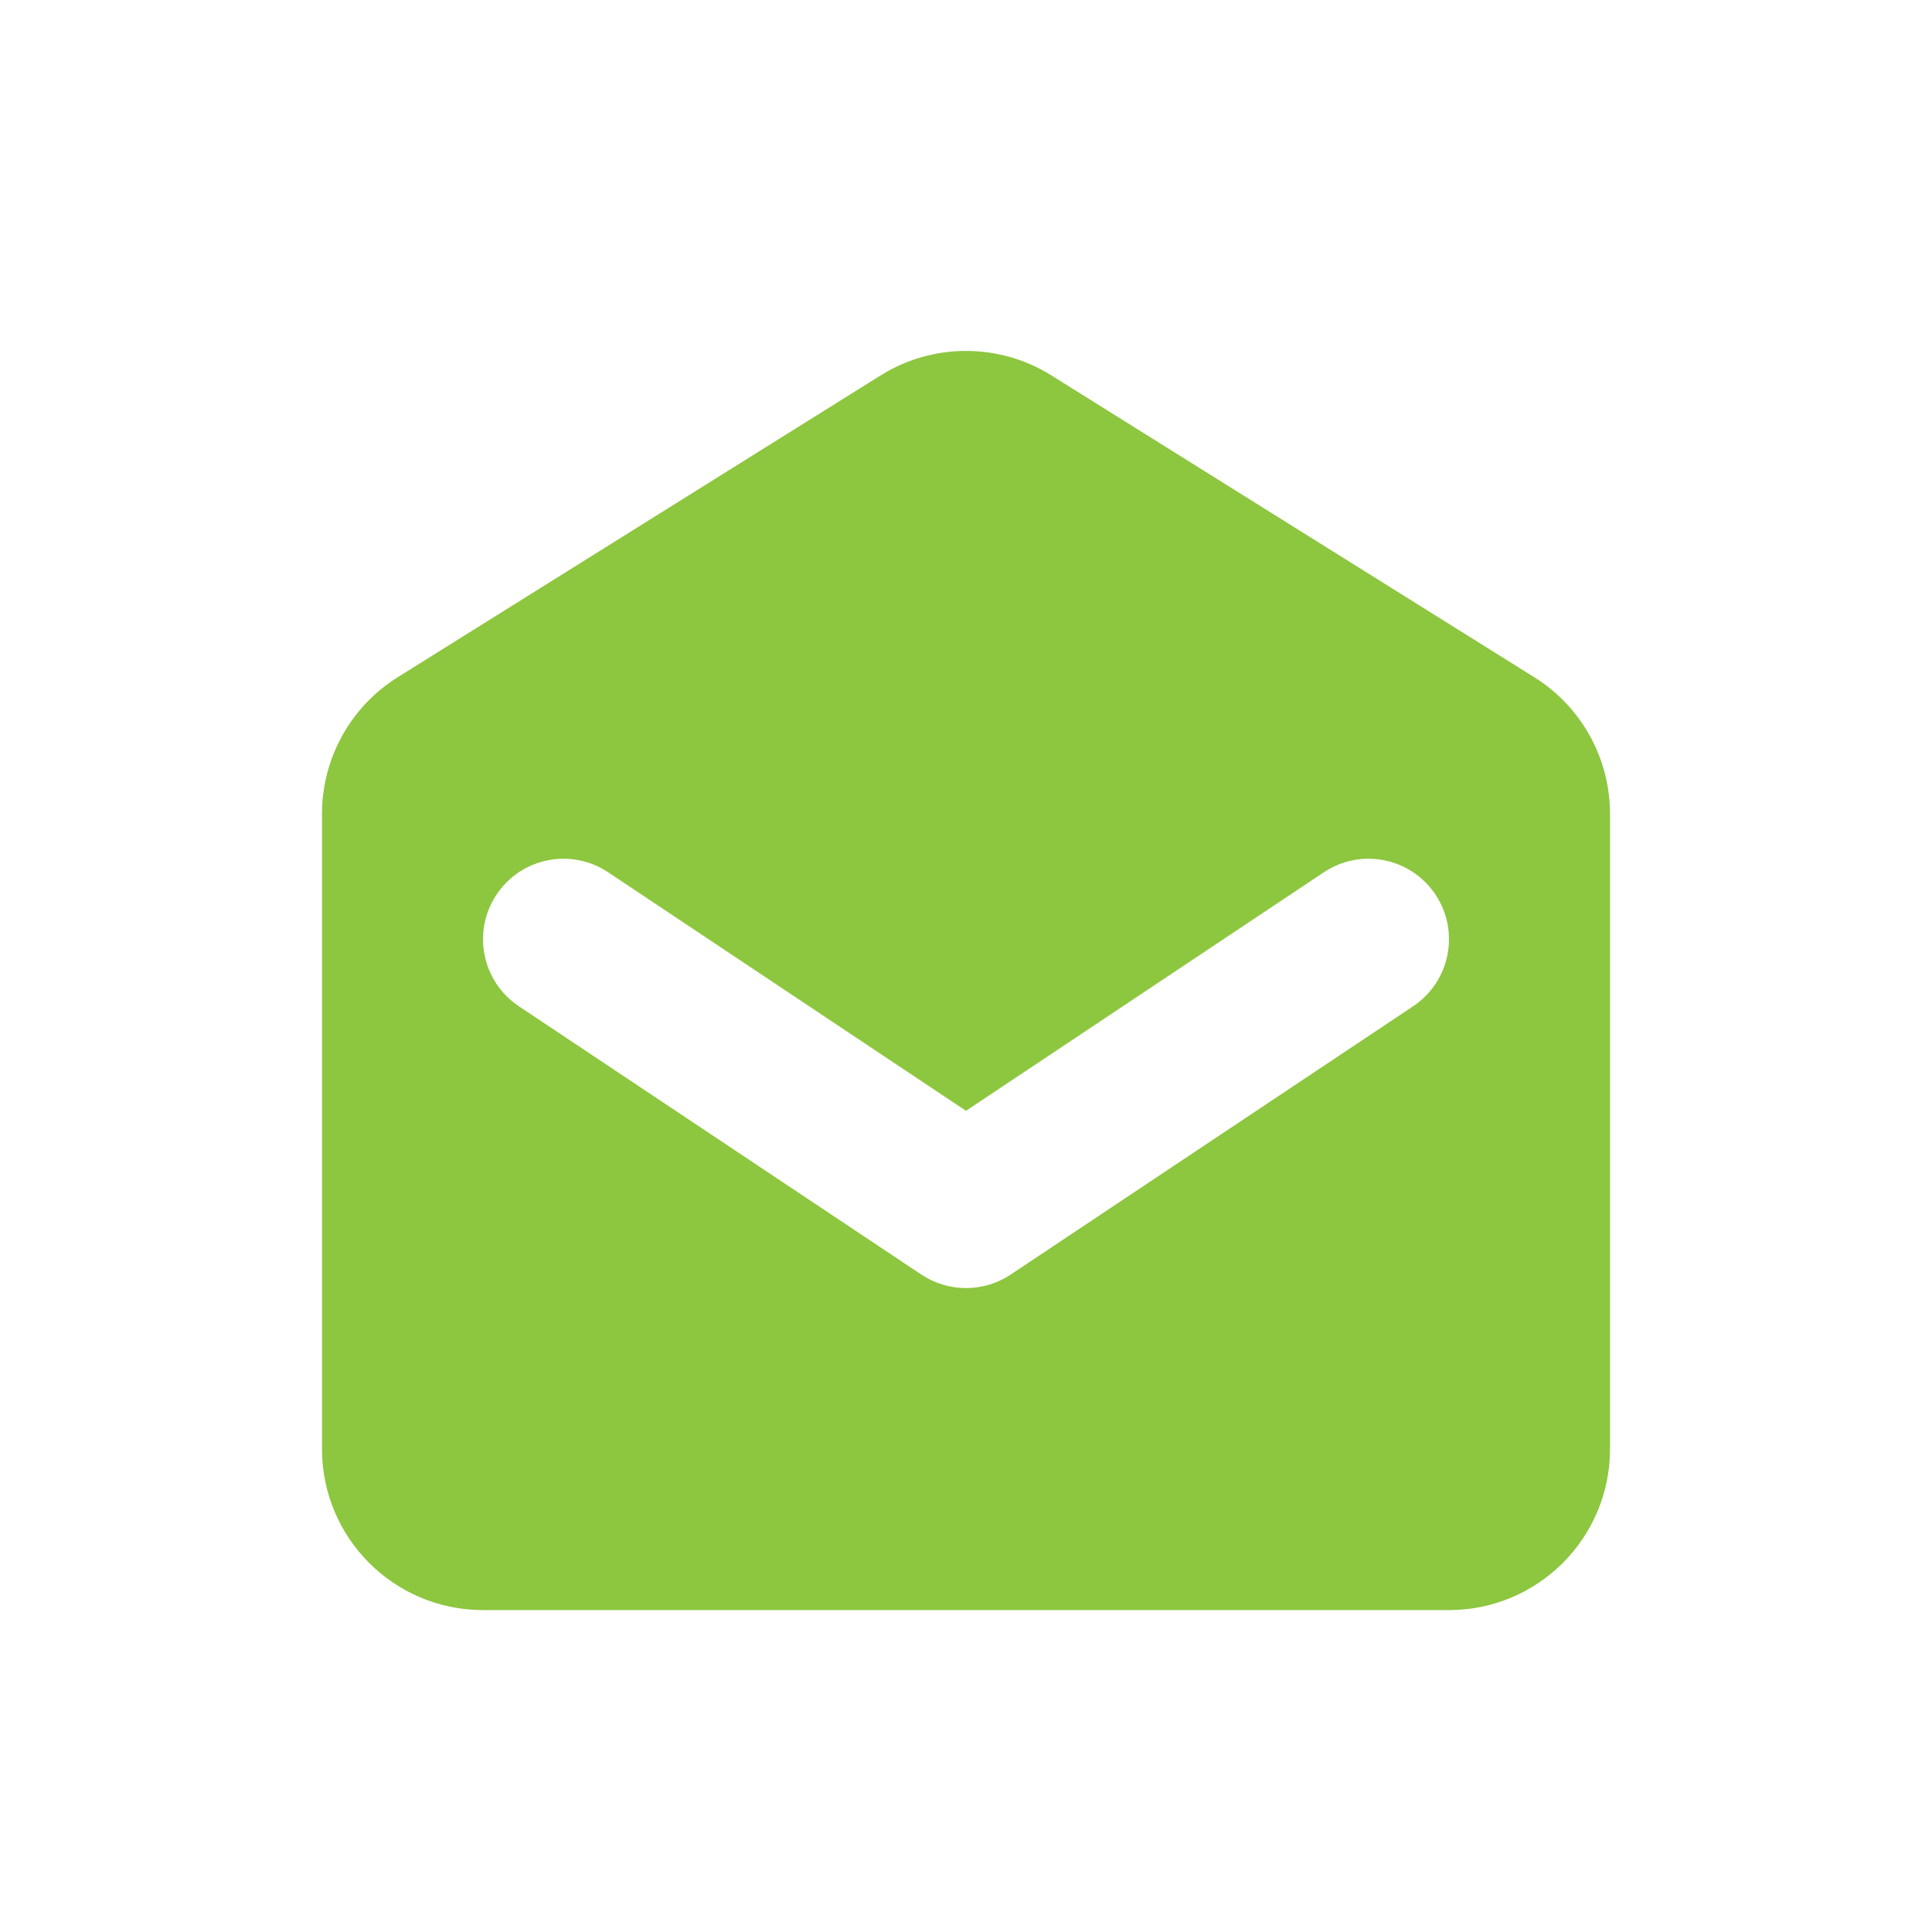 <svg width="24" height="24" viewBox="0 0 24 24" fill="none" xmlns="http://www.w3.org/2000/svg">
<path fill-rule="evenodd" clip-rule="evenodd" d="M4.94 8.413C4.355 8.779 4 9.42 4 10.109V18.001C4 19.105 4.895 20.001 6 20.001H18C19.105 20.001 20 19.105 20 18.001V10.109C20 9.42 19.645 8.779 19.06 8.413L13.06 4.663C12.412 4.258 11.588 4.258 10.94 4.663L4.94 8.413ZM7.555 10.836C7.095 10.529 6.474 10.653 6.168 11.113C5.862 11.572 5.986 12.193 6.445 12.5L11.445 15.833C11.781 16.057 12.219 16.057 12.555 15.833L17.555 12.5C18.014 12.193 18.138 11.572 17.832 11.113C17.526 10.653 16.905 10.529 16.445 10.836L12 13.799L7.555 10.836Z" fill="#8DC63F"/>
</svg>

